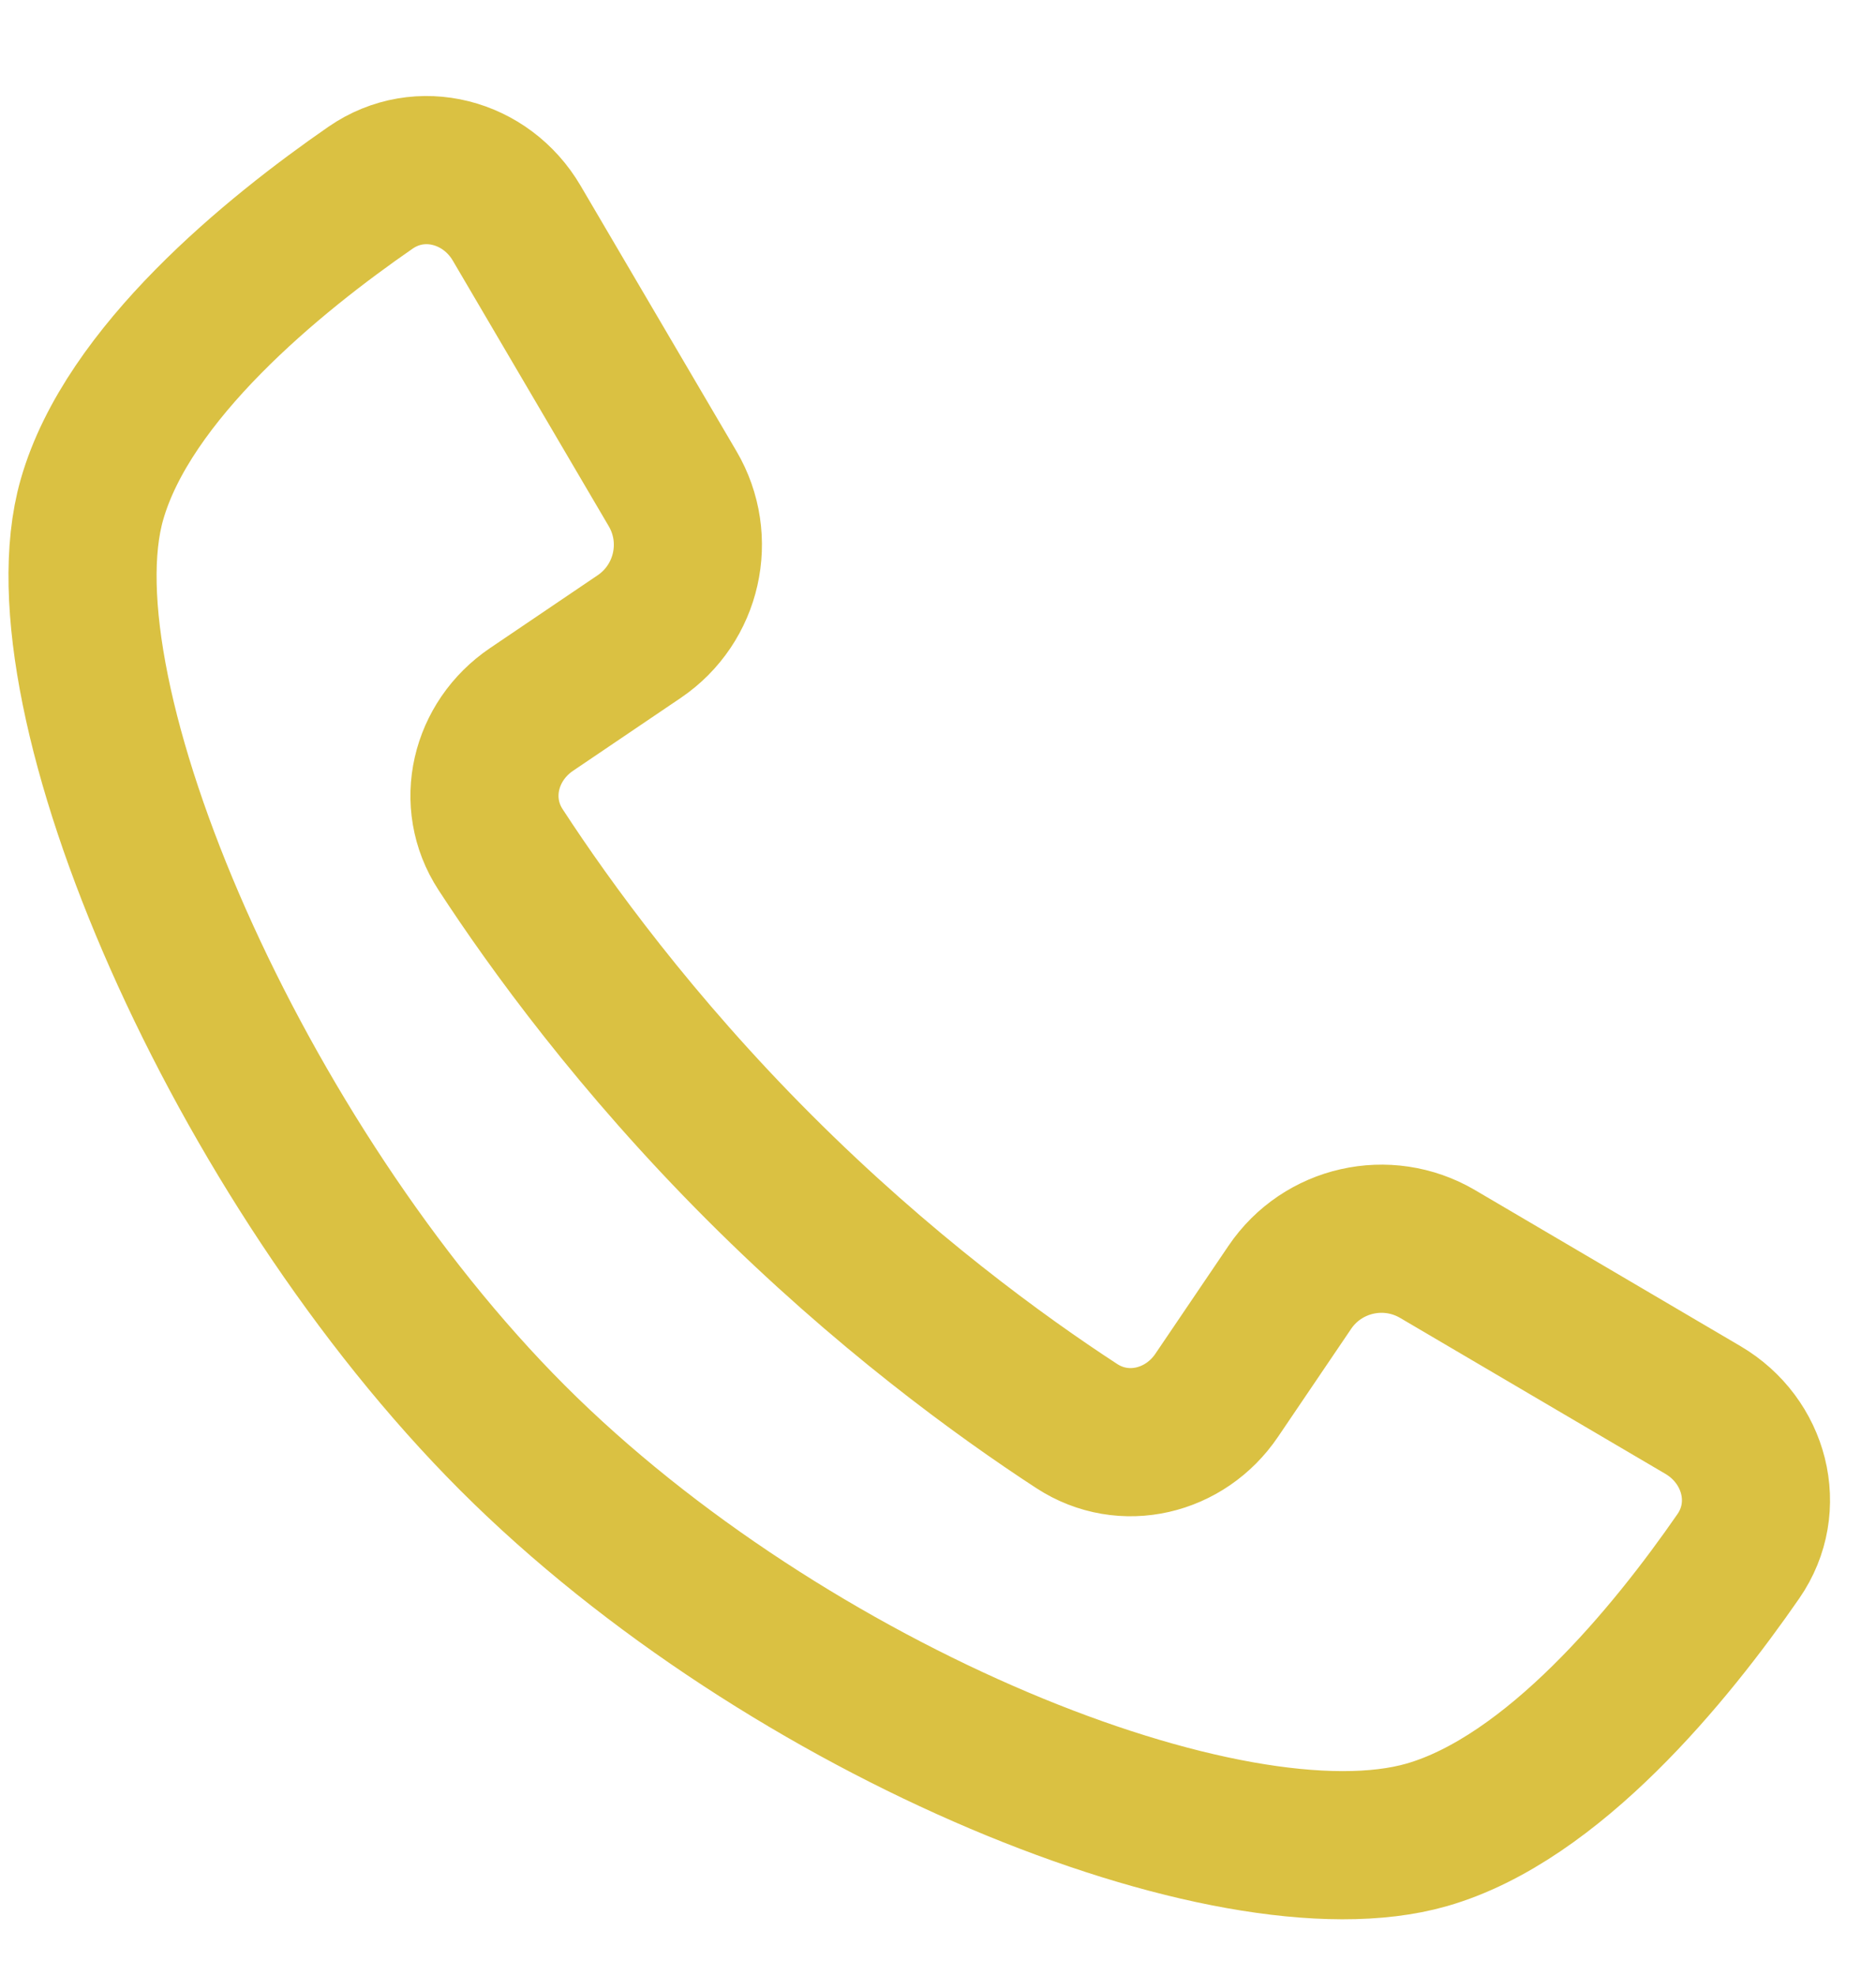 <?xml version="1.0" encoding="UTF-8"?>
<svg xmlns="http://www.w3.org/2000/svg" width="19" height="20" viewBox="0 0 19 20" fill="none">
  <path d="M6.812 4.947L5.233 2.259C4.924 1.733 4.254 1.554 3.753 1.9C2.766 2.582 1.296 3.779 0.931 5.058C0.363 7.044 2.409 11.773 5.191 14.556C7.974 17.338 12.462 19.142 14.448 18.575C15.727 18.209 16.924 16.74 17.606 15.754C17.953 15.253 17.773 14.583 17.248 14.274L14.559 12.694C14.049 12.395 13.394 12.543 13.063 13.032L12.323 14.124C12.004 14.596 11.383 14.748 10.905 14.436C10.135 13.934 8.937 13.065 7.689 11.817C6.441 10.569 5.572 9.371 5.07 8.601C4.758 8.123 4.91 7.502 5.383 7.182L6.474 6.444C6.964 6.112 7.112 5.457 6.812 4.947Z" stroke="#DAC142" stroke-width="1.5"></path>
</svg>
